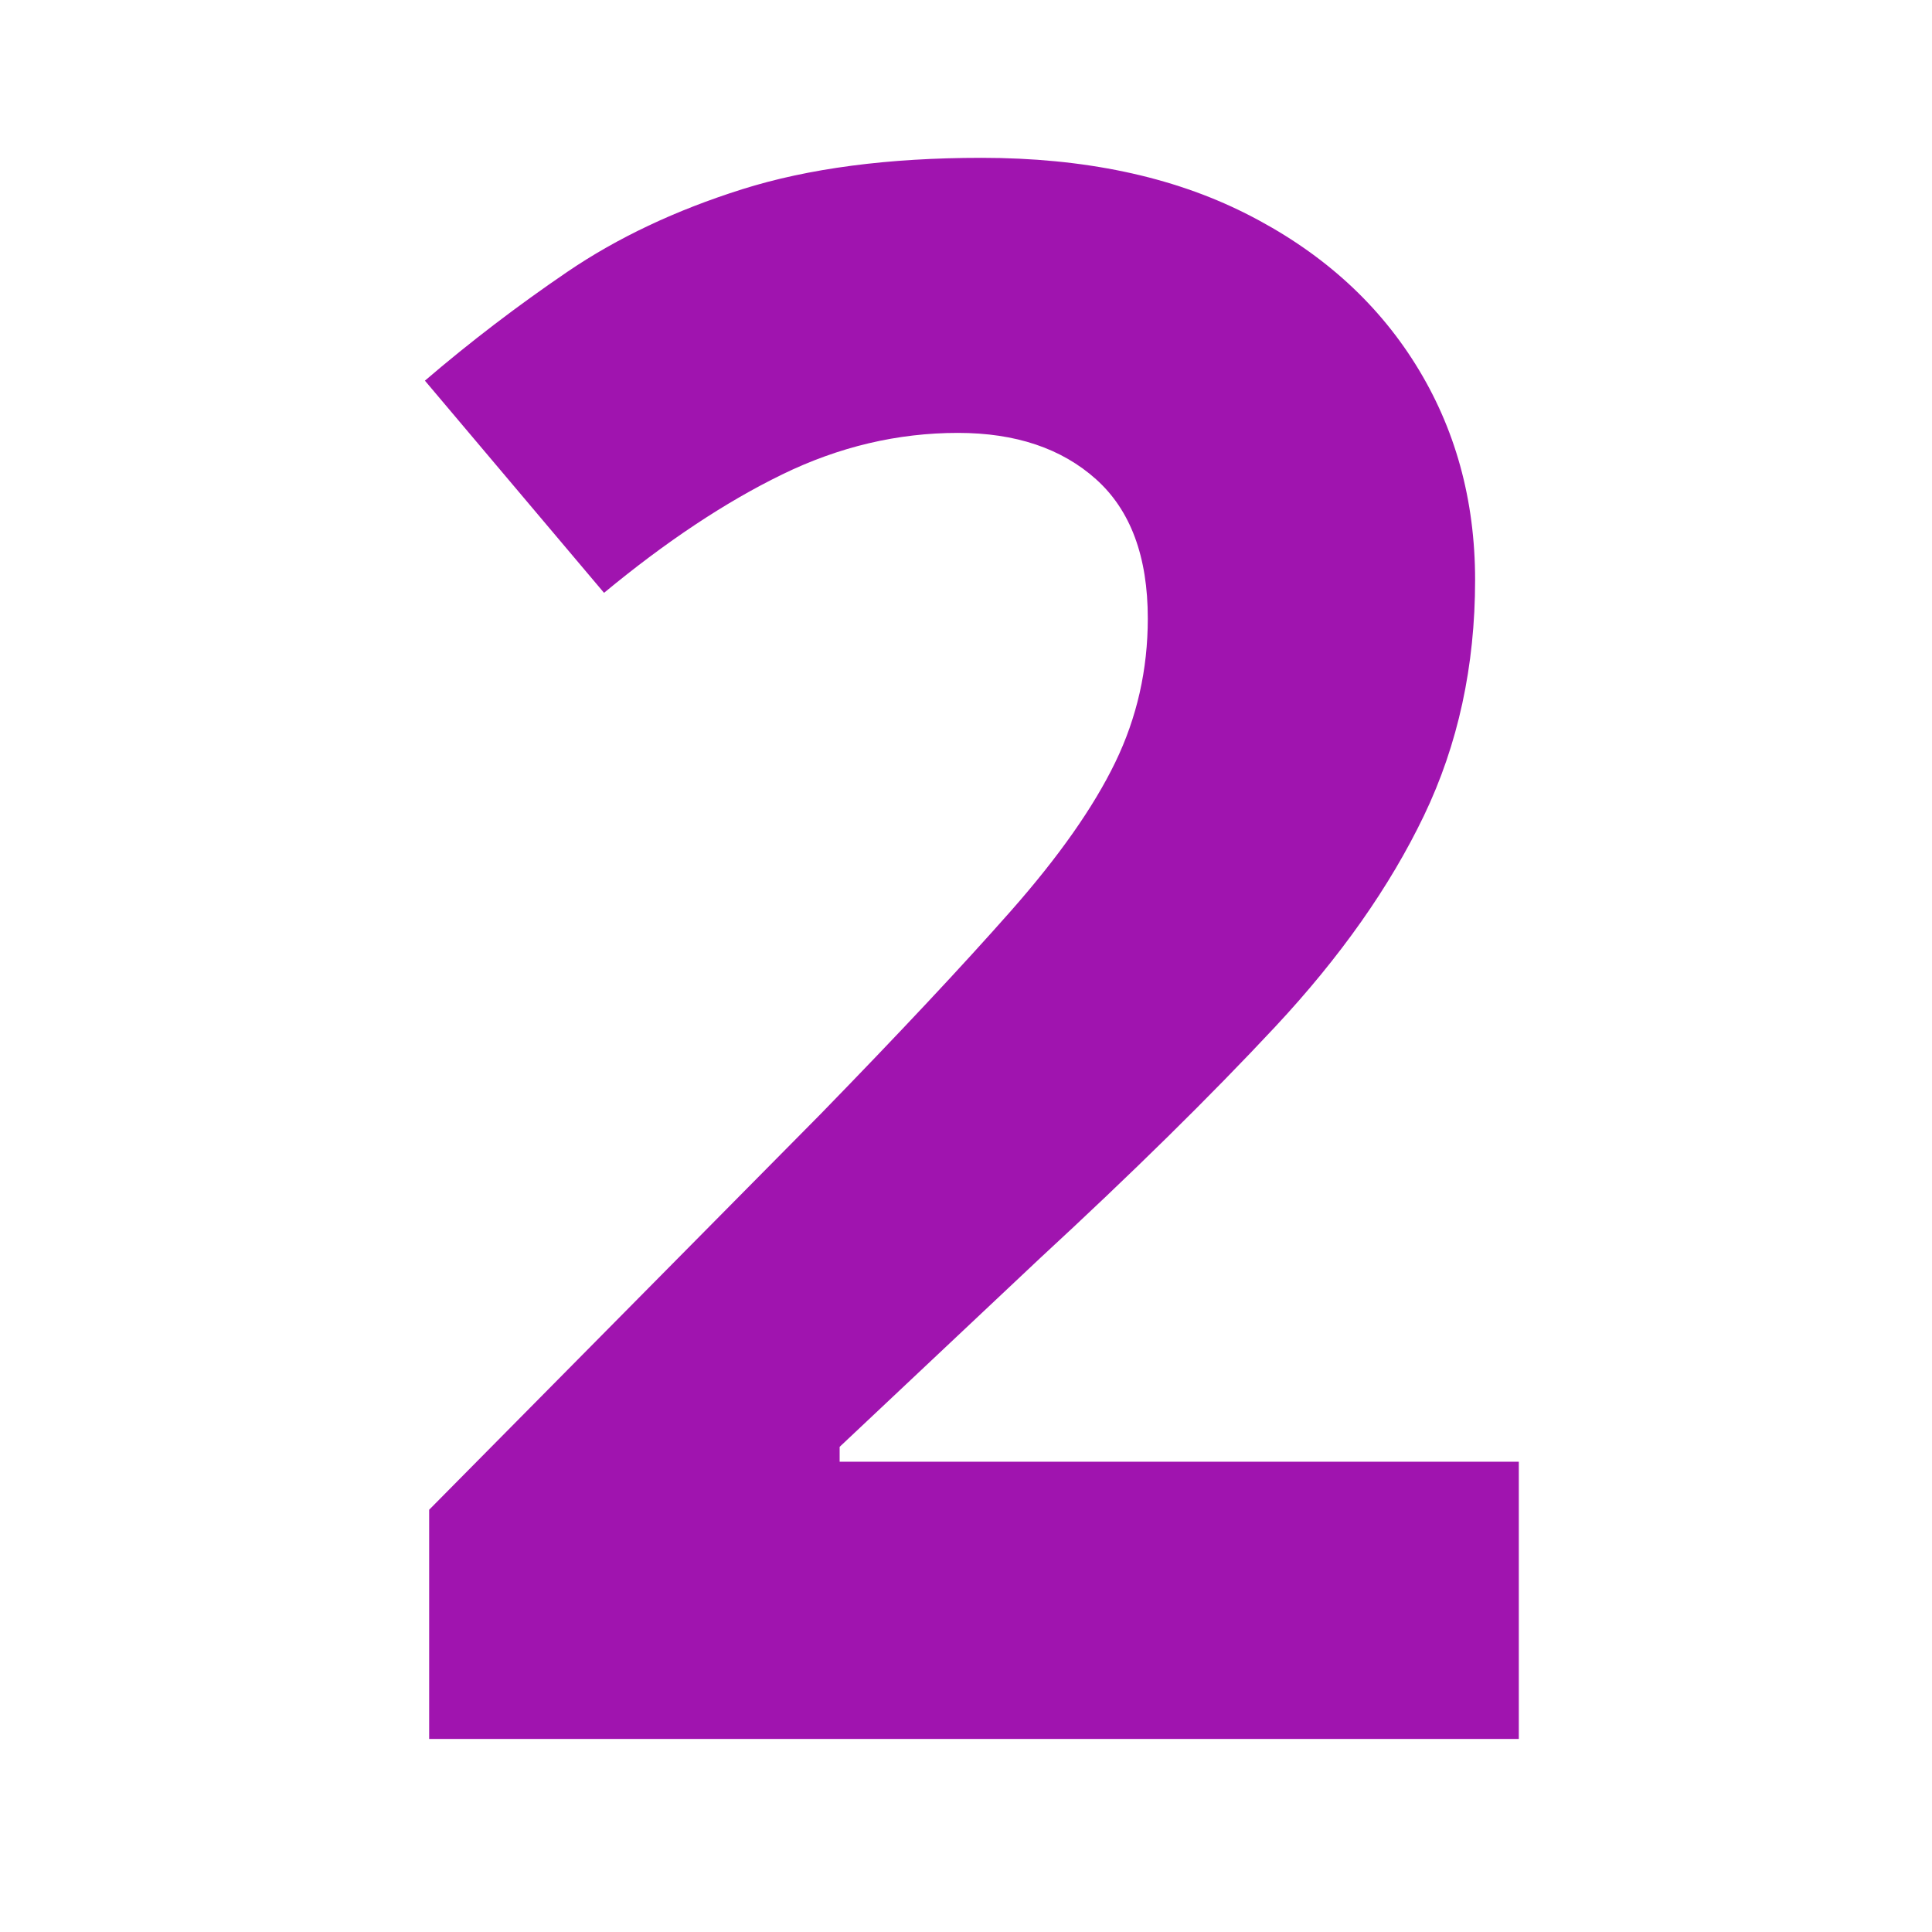 <svg xmlns="http://www.w3.org/2000/svg" xmlns:xlink="http://www.w3.org/1999/xlink" width="1024" zoomAndPan="magnify" viewBox="0 0 768 768" height="1024" preserveAspectRatio="xMidYMid meet" version="1.0"><defs><g/></defs><g fill="#a014af" fill-opacity="1"><g transform="translate(135.847, 691.271)"><g><path d="M 467.906 0 L 34.75 0 L 34.75 -91.125 L 190.297 -248.359 C 221.66 -280.578 246.879 -307.492 265.953 -329.109 C 285.023 -350.723 298.867 -370.426 307.484 -388.219 C 316.109 -406.02 320.422 -425.094 320.422 -445.438 C 320.422 -470.02 313.566 -488.457 299.859 -500.75 C 286.148 -513.039 267.852 -519.188 244.969 -519.188 C 220.957 -519.188 197.648 -513.676 175.047 -502.656 C 152.441 -491.633 128.848 -475.953 104.266 -455.609 L 33.062 -539.953 C 50.863 -555.211 69.723 -569.625 89.641 -583.188 C 109.555 -596.75 132.723 -607.695 159.141 -616.031 C 185.566 -624.363 217.285 -628.531 254.297 -628.531 C 294.984 -628.531 329.945 -621.18 359.188 -606.484 C 388.438 -591.797 410.973 -571.805 426.797 -546.516 C 442.617 -521.234 450.531 -492.629 450.531 -460.703 C 450.531 -426.516 443.75 -395.289 430.188 -367.031 C 416.625 -338.781 396.914 -310.805 371.062 -283.109 C 345.207 -255.422 314.055 -224.766 277.609 -191.141 L 197.922 -116.125 L 197.922 -110.203 L 467.906 -110.203 Z M 467.906 0 "/></g></g></g></svg>